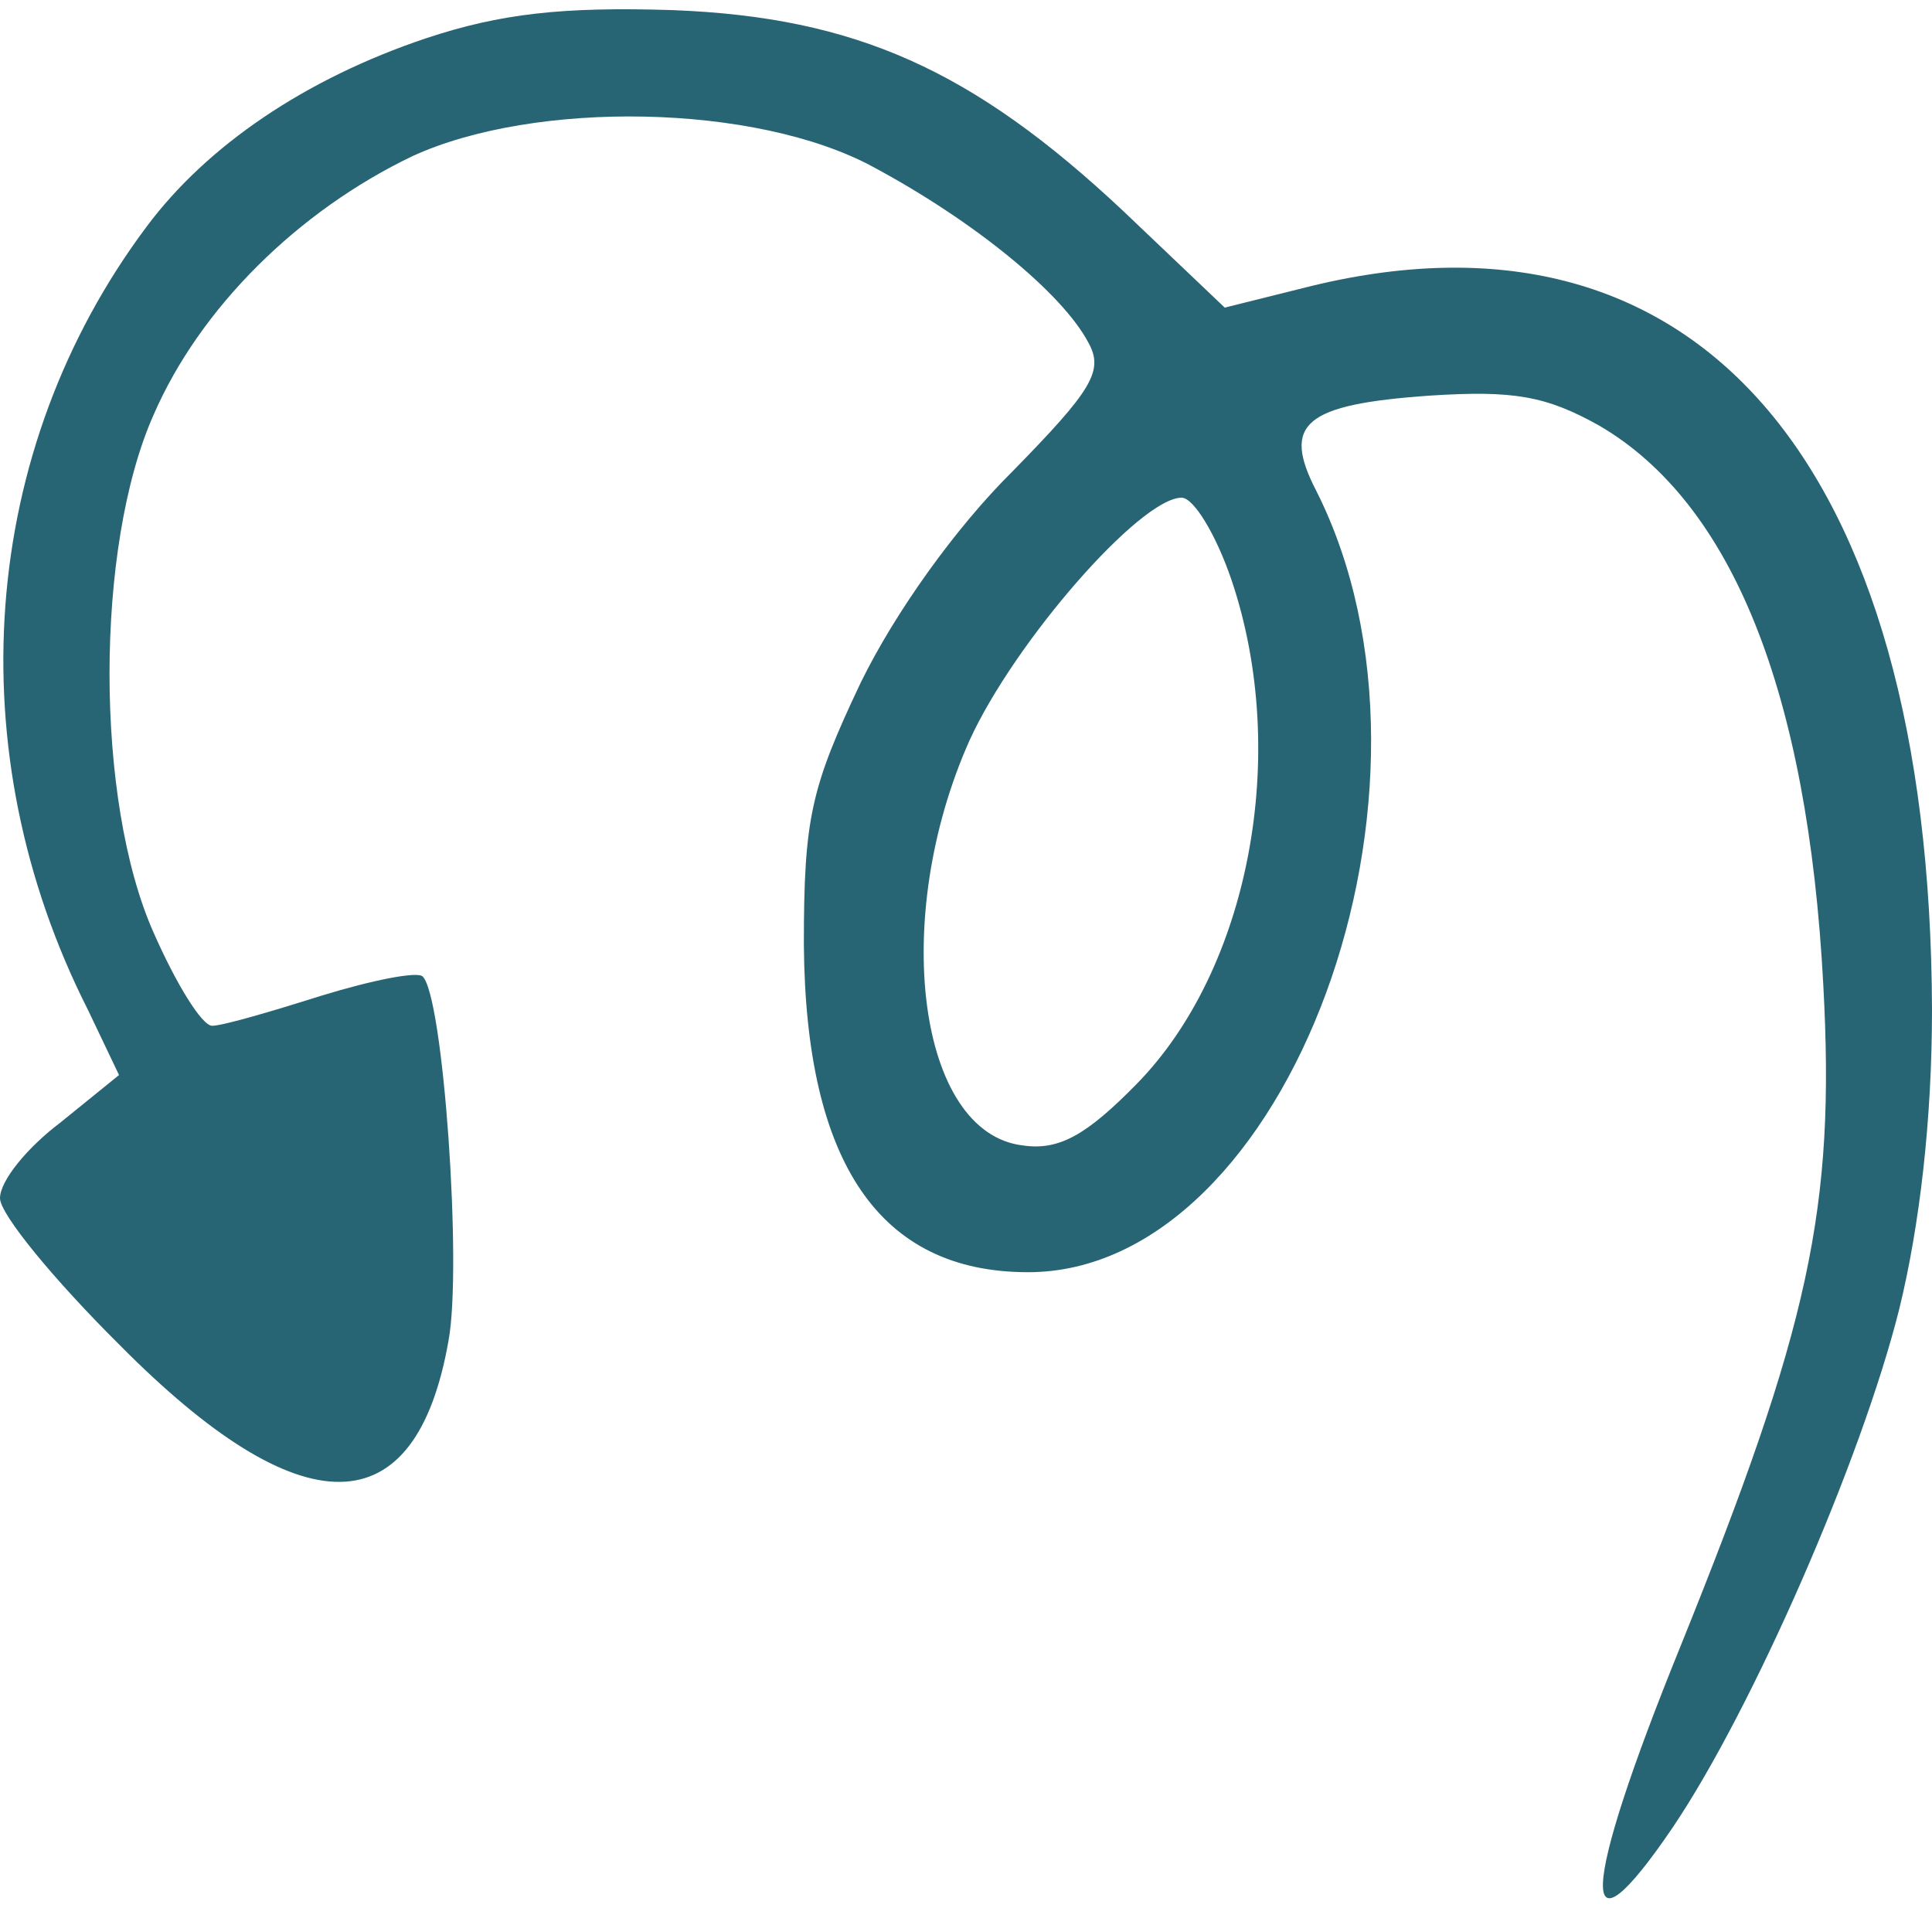 <svg width="51" height="51" viewBox="0 0 51 51" fill="none" xmlns="http://www.w3.org/2000/svg">
<path d="M11.247 1.01C8.06 2.079 5.464 3.845 3.871 5.982C-0.546 11.883 -1.138 19.829 2.322 26.659L3.142 28.378L1.594 29.633C0.729 30.284 0 31.166 0 31.631C0 32.049 1.412 33.769 3.142 35.488C7.969 40.367 10.974 40.32 11.839 35.395C12.204 33.443 11.703 26.288 11.156 25.776C11.02 25.637 9.836 25.869 8.47 26.288C7.149 26.706 5.874 27.078 5.601 27.078C5.328 27.078 4.645 25.962 4.053 24.615C2.504 21.13 2.504 14.439 4.053 10.954C5.282 8.12 7.878 5.564 10.883 4.124C14.116 2.637 19.945 2.73 23.041 4.402C25.728 5.843 28.05 7.748 28.733 9.049C29.143 9.792 28.824 10.303 26.73 12.441C25.227 13.928 23.633 16.158 22.722 18.017C21.402 20.805 21.22 21.595 21.22 24.94C21.265 30.702 23.223 33.583 27.139 33.583C34.015 33.583 38.705 20.805 34.744 12.952C33.833 11.186 34.425 10.675 37.749 10.443C39.935 10.303 40.8 10.443 42.212 11.233C45.718 13.277 47.721 18.249 48.131 26.009C48.45 31.91 47.767 35.023 44.352 43.48C41.711 49.985 41.62 51.983 44.17 48.219C46.264 45.106 49.133 38.554 50.135 34.558C50.681 32.328 51 29.54 51 26.659C50.955 12.116 44.716 4.96 34.38 7.609L32.33 8.12L29.644 5.564C25.682 1.847 22.586 0.453 17.759 0.267C14.845 0.174 13.205 0.36 11.247 1.01ZM32.513 15.322C34.061 19.922 32.968 25.591 30.008 28.611C28.688 29.958 27.959 30.377 27.003 30.237C24.225 29.912 23.496 24.243 25.591 19.55C26.775 16.948 30.099 13.138 31.192 13.138C31.511 13.138 32.103 14.114 32.513 15.322Z" fill="#286574"/>
</svg>
